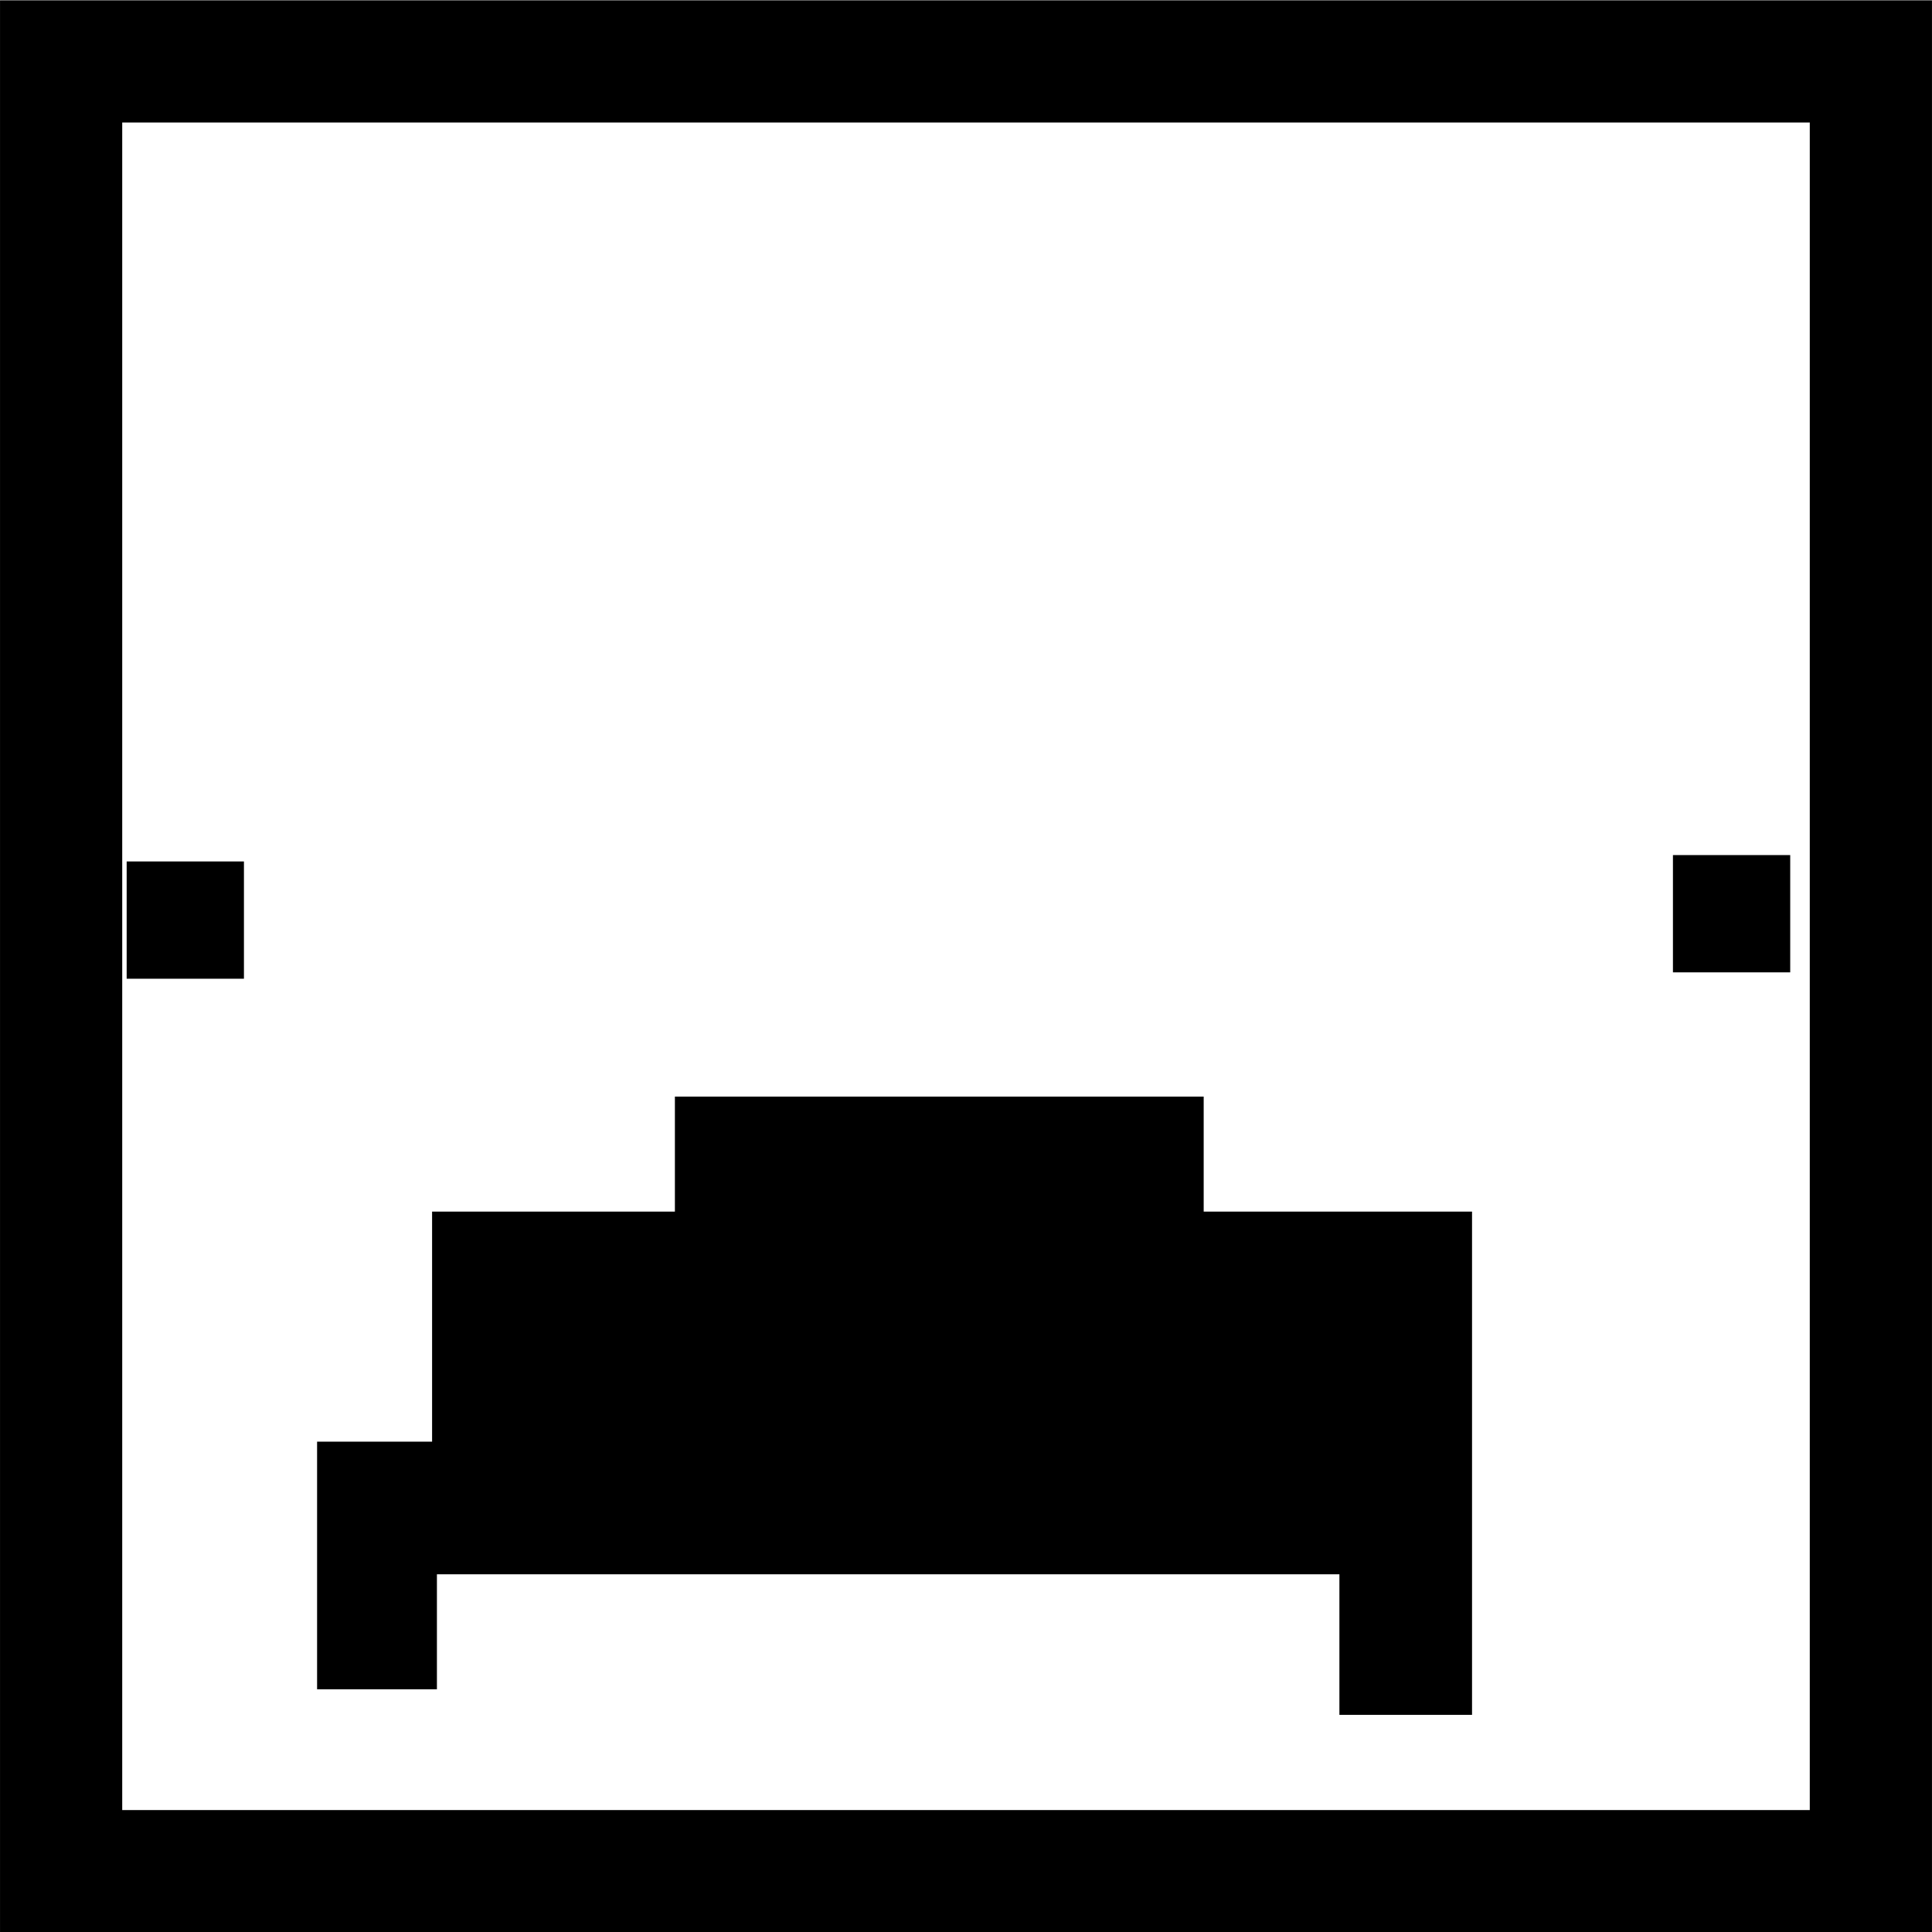 <?xml version="1.0" encoding="UTF-8" standalone="no"?>
<!-- Created with Inkscape (http://www.inkscape.org/) -->

<svg
   width="40mm"
   height="40mm"
   viewBox="0 0 40 40"
   version="1.1"
   id="svg1"
   xml:space="preserve"
   sodipodi:docname="unturned.svg"
   inkscape:version="1.3.2 (091e20ef0f, 2023-11-25, custom)"
   xmlns:inkscape="http://www.inkscape.org/namespaces/inkscape"
   xmlns:sodipodi="http://sodipodi.sourceforge.net/DTD/sodipodi-0.dtd"
   xmlns="http://www.w3.org/2000/svg"
   xmlns:svg="http://www.w3.org/2000/svg"><sodipodi:namedview
     id="namedview1"
     pagecolor="#ffffff"
     bordercolor="#000000"
     borderopacity="0.25"
     inkscape:showpageshadow="2"
     inkscape:pageopacity="0.0"
     inkscape:pagecheckerboard="0"
     inkscape:deskcolor="#d1d1d1"
     inkscape:document-units="mm"
     showgrid="true"
     inkscape:zoom="2.8284271"
     inkscape:cx="22.45064"
     inkscape:cy="80.079843"
     inkscape:window-width="1920"
     inkscape:window-height="997"
     inkscape:window-x="0"
     inkscape:window-y="45"
     inkscape:window-maximized="1"
     inkscape:current-layer="layer1"><inkscape:grid
       id="grid1"
       units="px"
       originx="0"
       originy="0"
       spacingx="0.265"
       spacingy="0.265"
       empcolor="#0099e5"
       empopacity="0.302"
       color="#0099e5"
       opacity="0.149"
       empspacing="5"
       dotted="false"
       gridanglex="30"
       gridanglez="30"
       visible="true" /></sodipodi:namedview><defs
     id="defs1" /><g
     inkscape:label="Layer 1"
     inkscape:groupmode="layer"
     id="layer1"><rect
       style="fill:#000000;stroke-width:0.047;stroke-dasharray:none;stroke:#000000;stroke-opacity:1"
       id="rect2"
       width="2.381"
       height="2.381"
       x="34.66"
       y="17.727" /><rect
       style="fill:#000000;stroke-width:0.047;stroke-dasharray:none;stroke:#000000;stroke-opacity:1"
       id="rect2-3"
       width="2.381"
       height="2.381"
       x="2.646"
       y="17.859" /><path
       id="rect2-3-2"
       style="fill:#000000;stroke-width:0.1;stroke-dasharray:none;stroke:#000000;stroke-opacity:1"
       d="M 14.023 22.754 L 14.023 25.135 L 8.996 25.135 L 8.996 29.898 L 6.615 29.898 L 6.615 34.925 L 8.996 34.925 L 8.996 32.544 L 27.781 32.544 L 27.781 35.454 L 30.427 35.454 L 30.427 25.135 L 27.781 25.135 L 24.871 25.135 L 24.871 22.754 L 14.023 22.754 z " /><path
       id="rect5"
       style="fill:#000000;stroke:#000000;stroke-width:1.249;stroke-dasharray:none;stroke-opacity:1"
       d="M 0.625,0.631 V 1.912 38.1 39.382 H 39.375 V 38.1 1.912 0.631 Z M 1.906,1.912 H 38.094 V 38.1 H 1.906 Z" /></g></svg>
